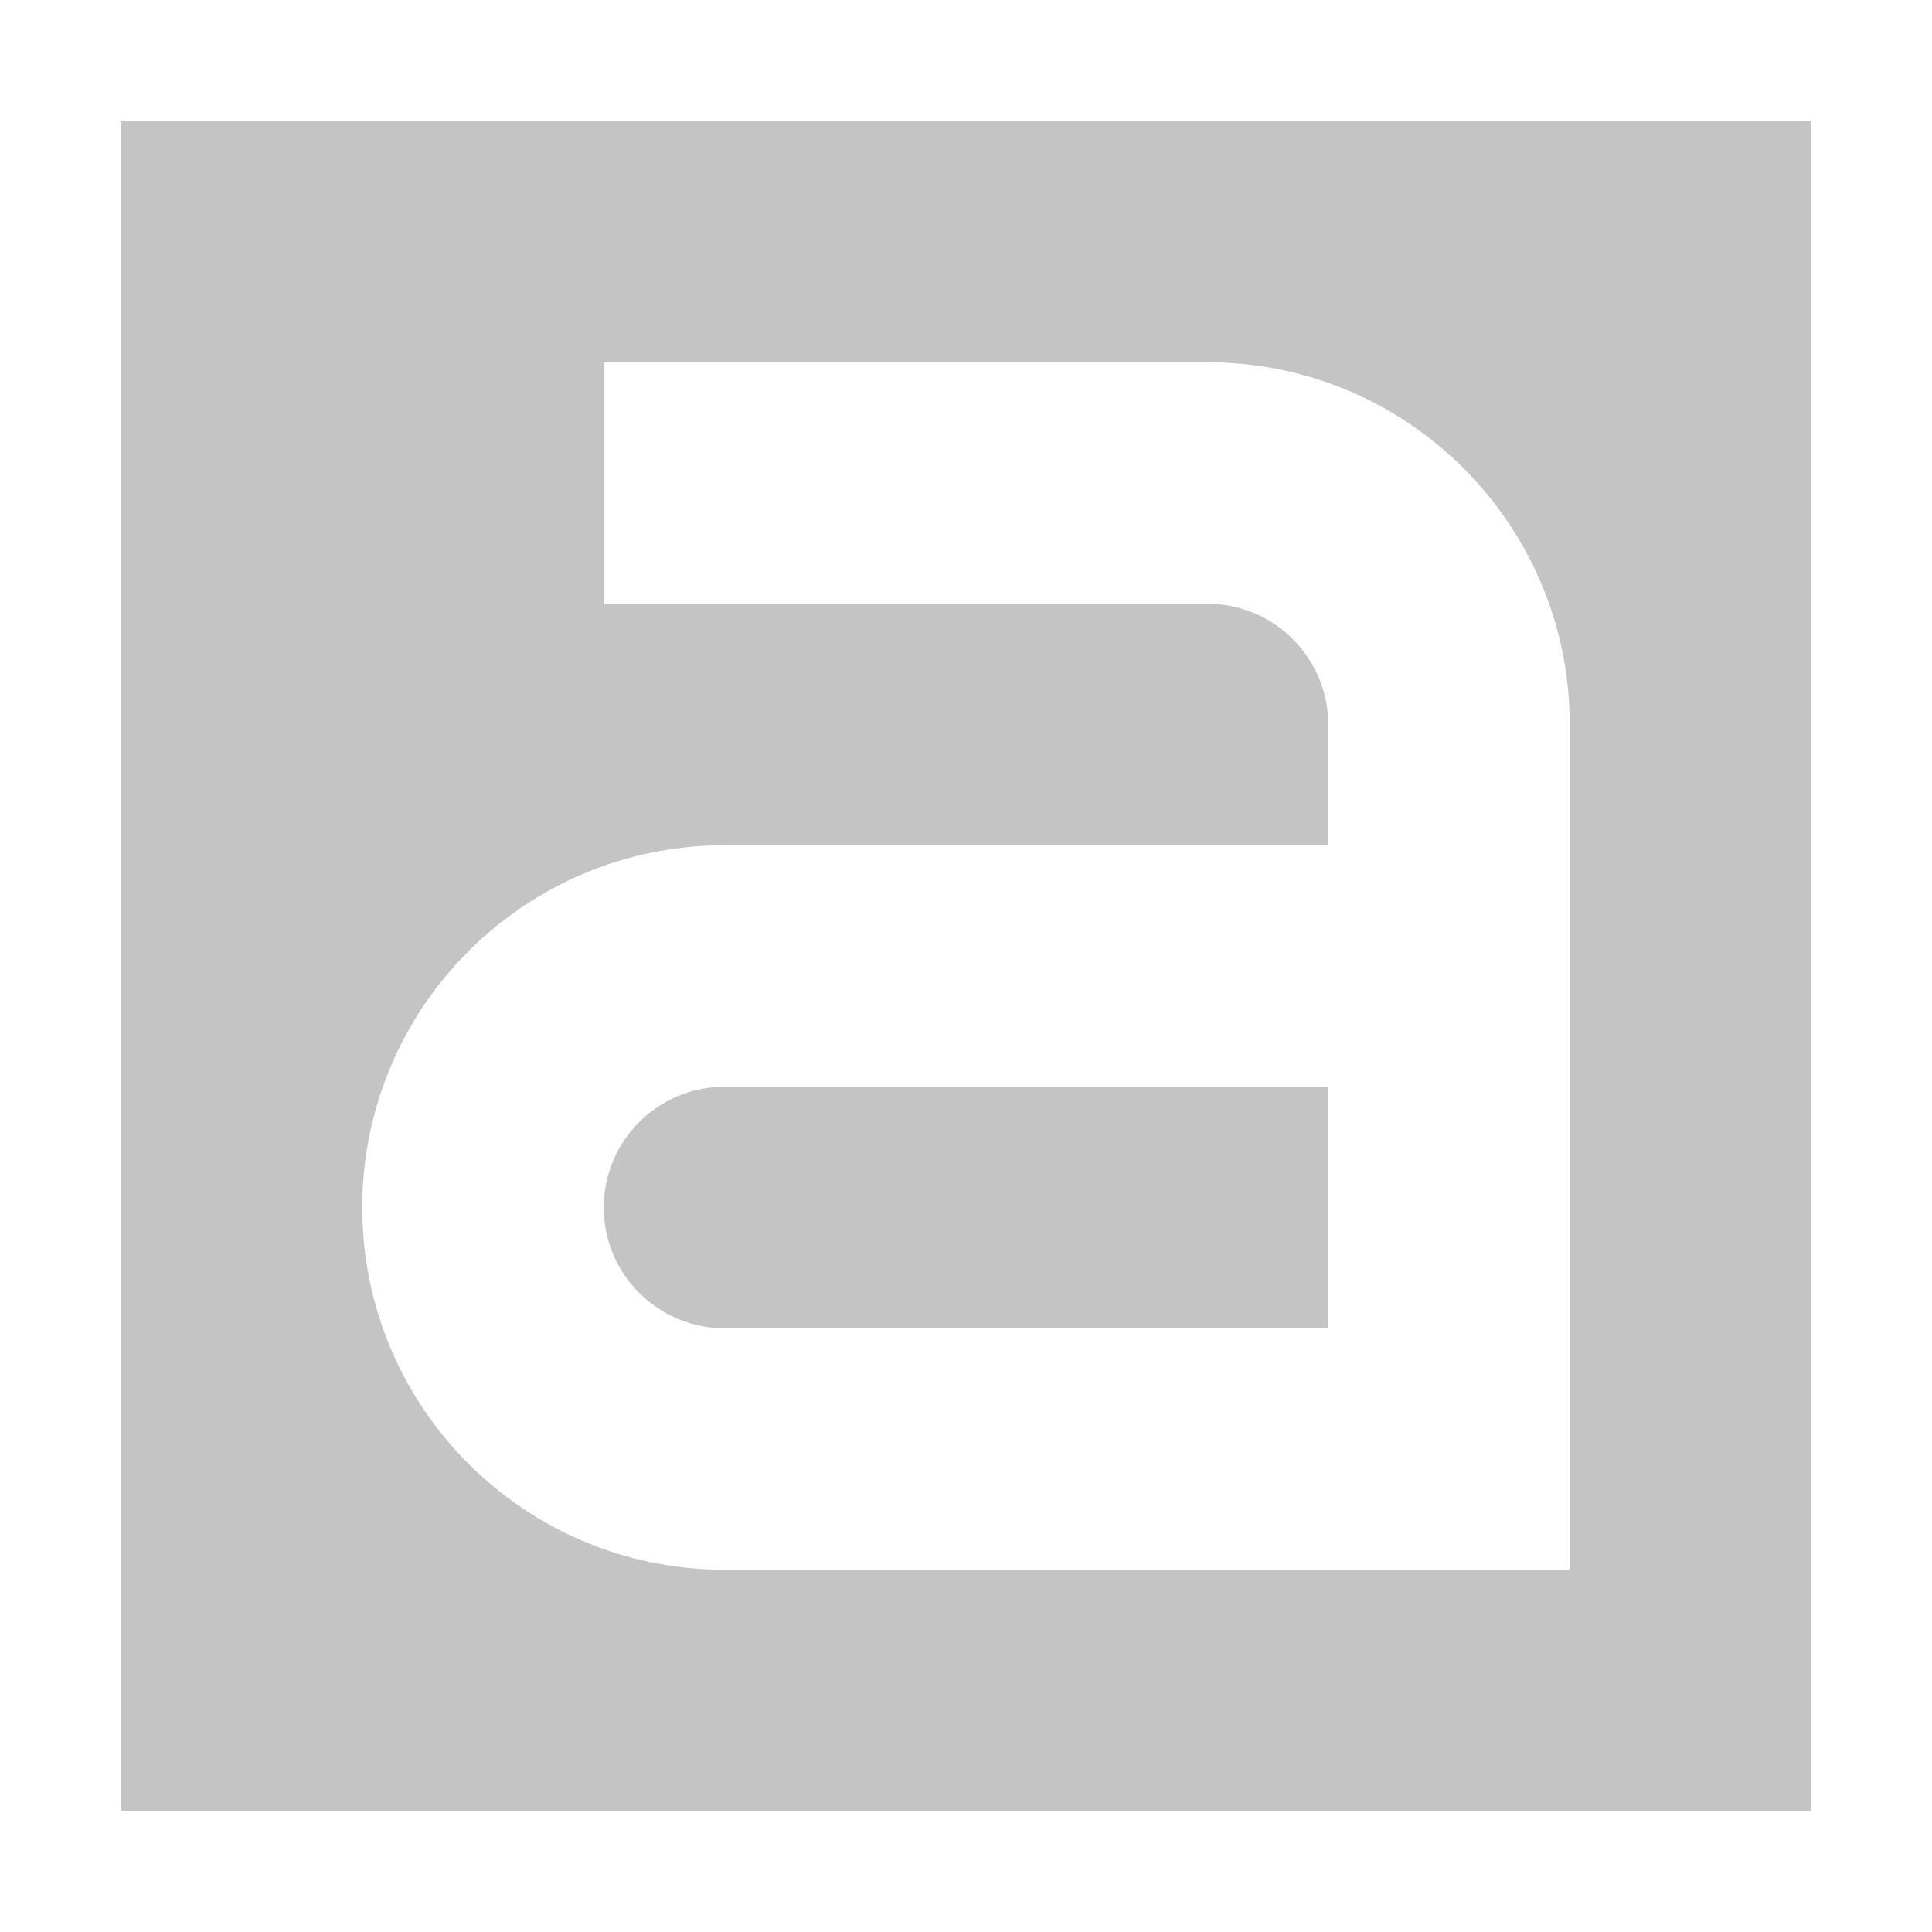 <svg xmlns="http://www.w3.org/2000/svg" viewBox="0 0 16 16">
  <path
     style="opacity:0.35;fill:#555753"
     d="M 1 1 L 1 15 L 15 15 L 15 1 L 1 1 z M 5 3 L 10 3 C 11.657 3 13 4.343 13 6 L 13 13 L 6 13 C 4.343 13 3 11.657 3 10 C 3 8.343 4.343 7 6 7 L 11 7 L 11 6 C 11 5.448 10.552 5 10 5 L 5 5 L 5 3 z M 6 9 C 5.448 9 5 9.448 5 10 C 5 10.552 5.448 11 6 11 L 11 11 L 11 9 L 6 9 z "
     />
</svg>
